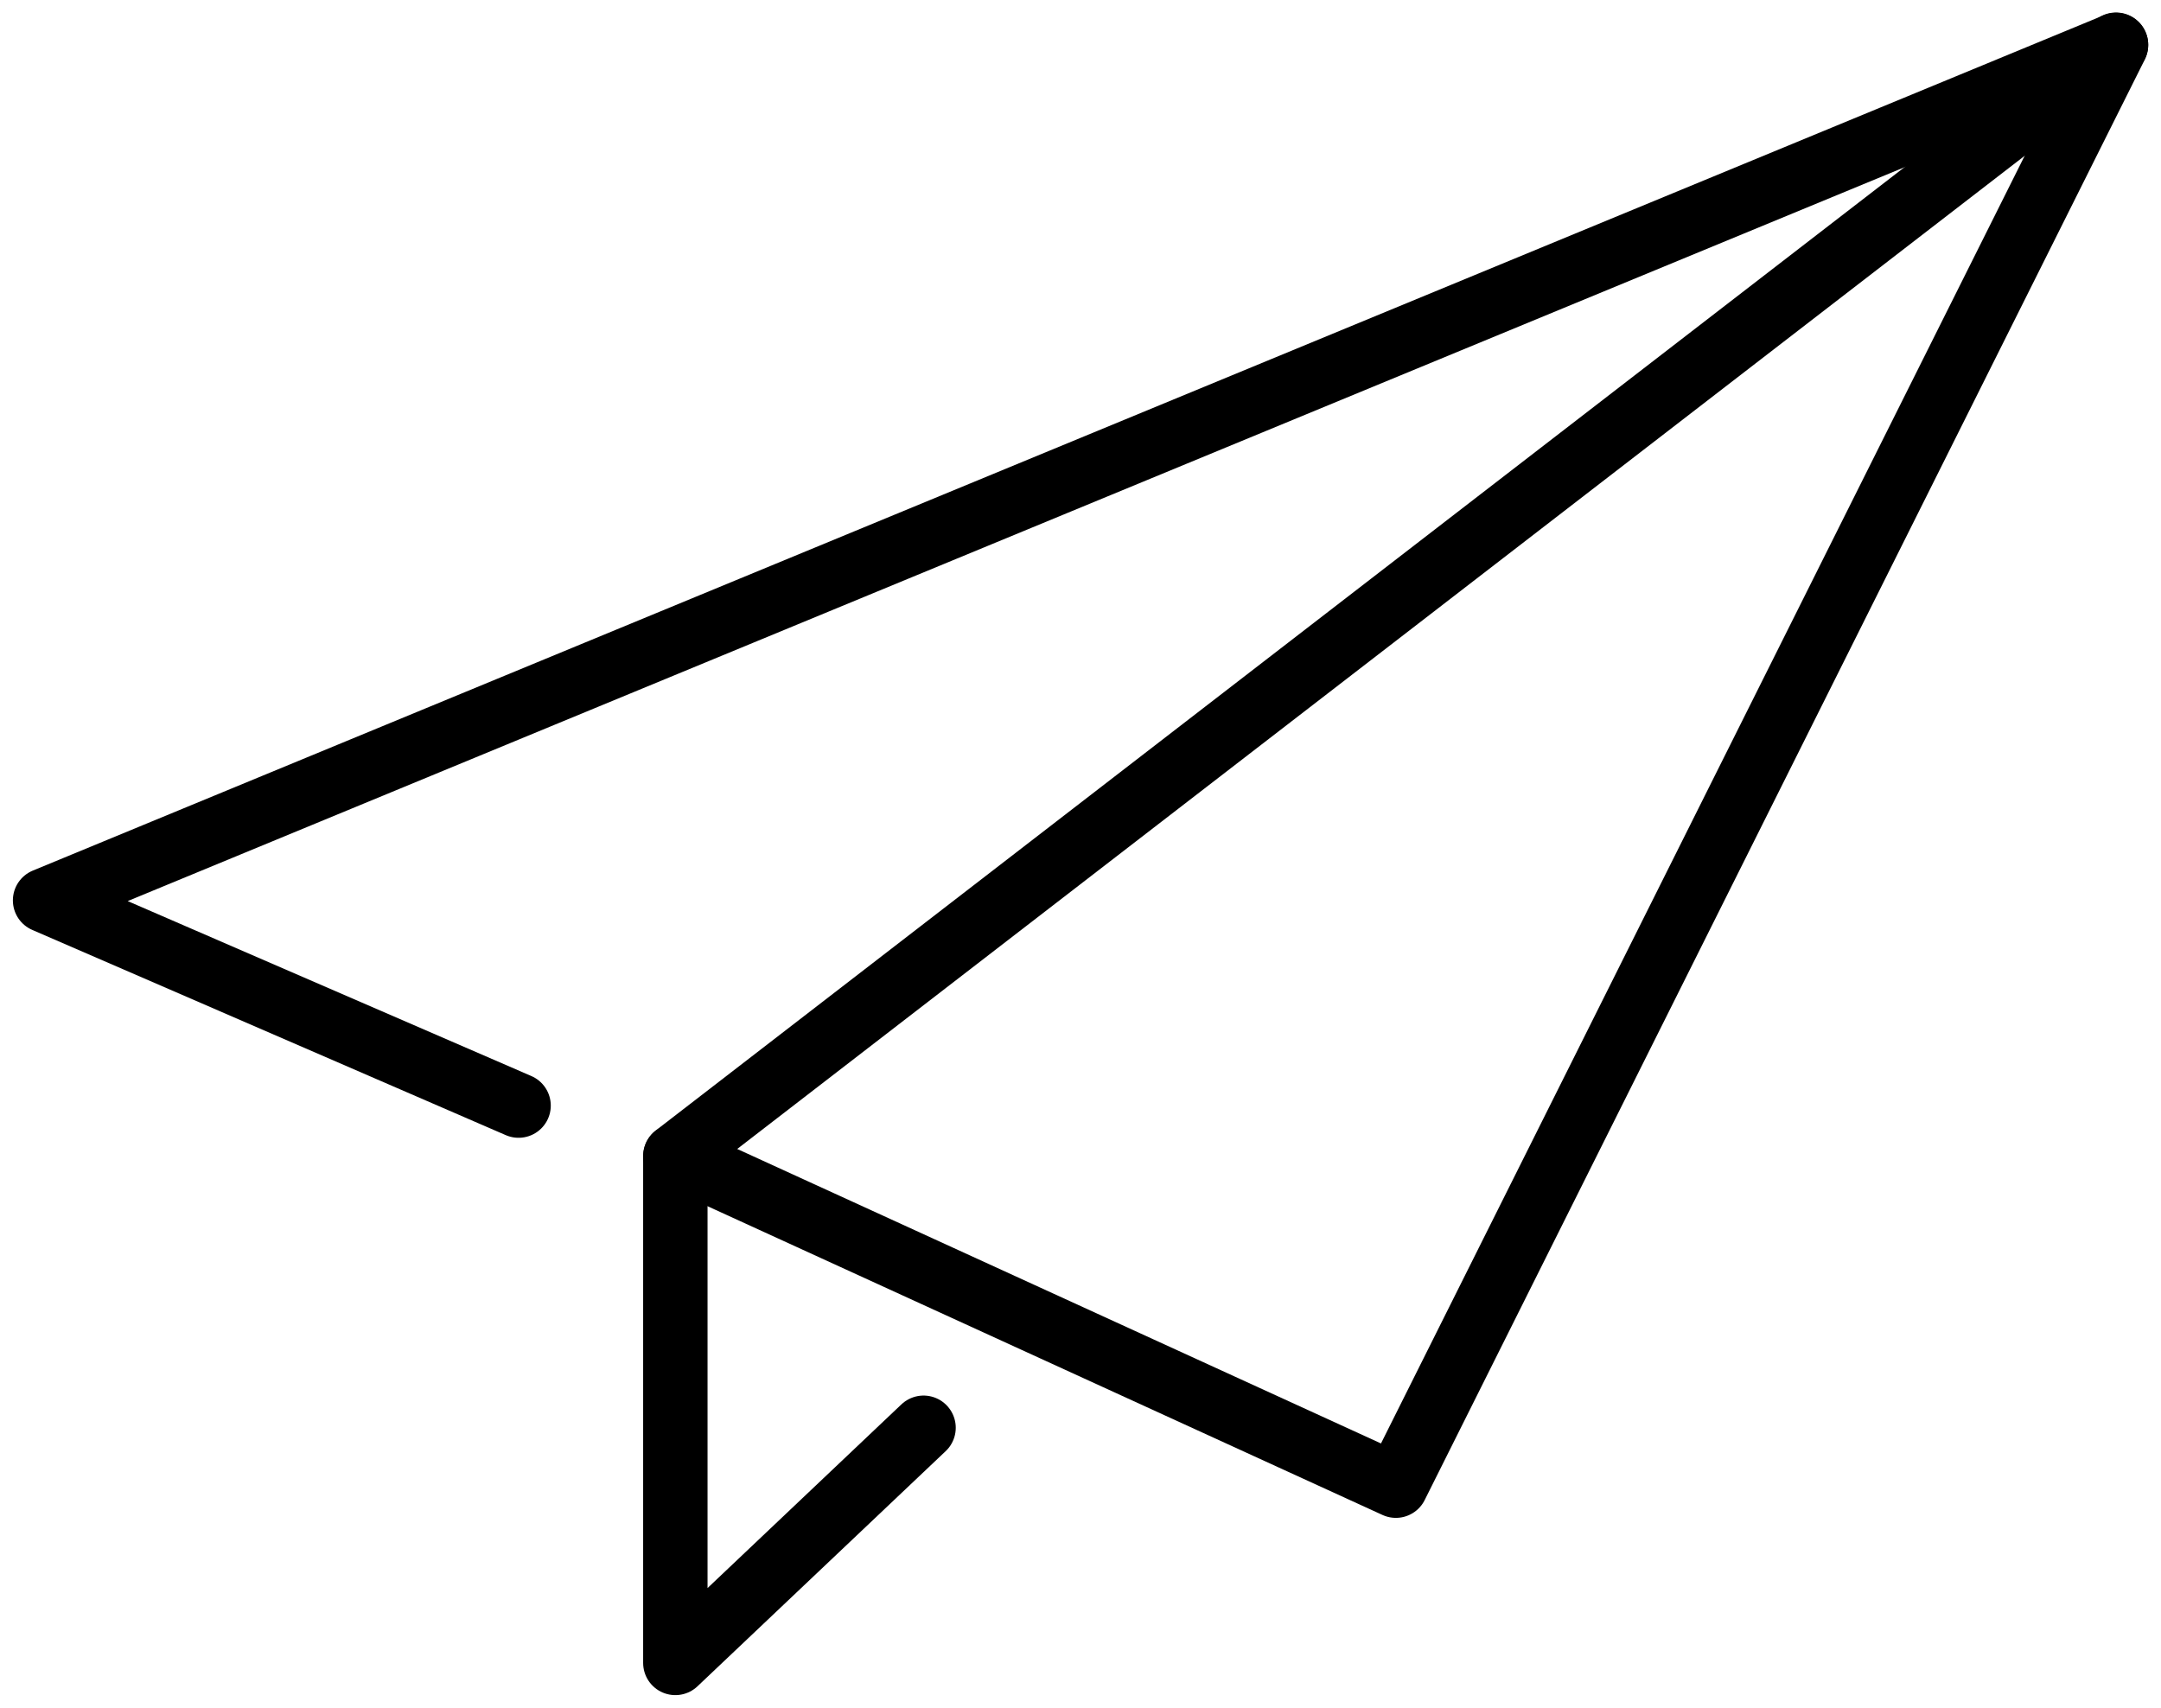 <svg id="contact_icon" xmlns="http://www.w3.org/2000/svg" xmlns:xlink="http://www.w3.org/1999/xlink" width="35" height="27.663" viewBox="0 0 35 27.663">
  <defs>
    <clipPath id="clip-path">
      <rect id="長方形_1295" data-name="長方形 1295" width="35" height="27.663" fill="none" stroke="#f1f1f1" stroke-width="1"/>
    </clipPath>
  </defs>
  <g id="グループ_1042" data-name="グループ 1042" clip-path="url(#clip-path)">
    <path id="パス_8313" data-name="パス 8313" d="M11.846,22.918,7.826,26.727V18.517l23.333-18" transform="translate(3.112 0.207)" fill="none" stroke="#000" stroke-linecap="round" stroke-linejoin="round" stroke-width="1.043"/>
    <path id="パス_8314" data-name="パス 8314" d="M10.731,18.518,22.4,23.856,34.064.522.522,14.376,8.191,17.7" transform="translate(0.208 0.207)" fill="none" stroke="#000" stroke-linecap="round" stroke-linejoin="round" stroke-width="1.043"/>
  </g>
</svg>

